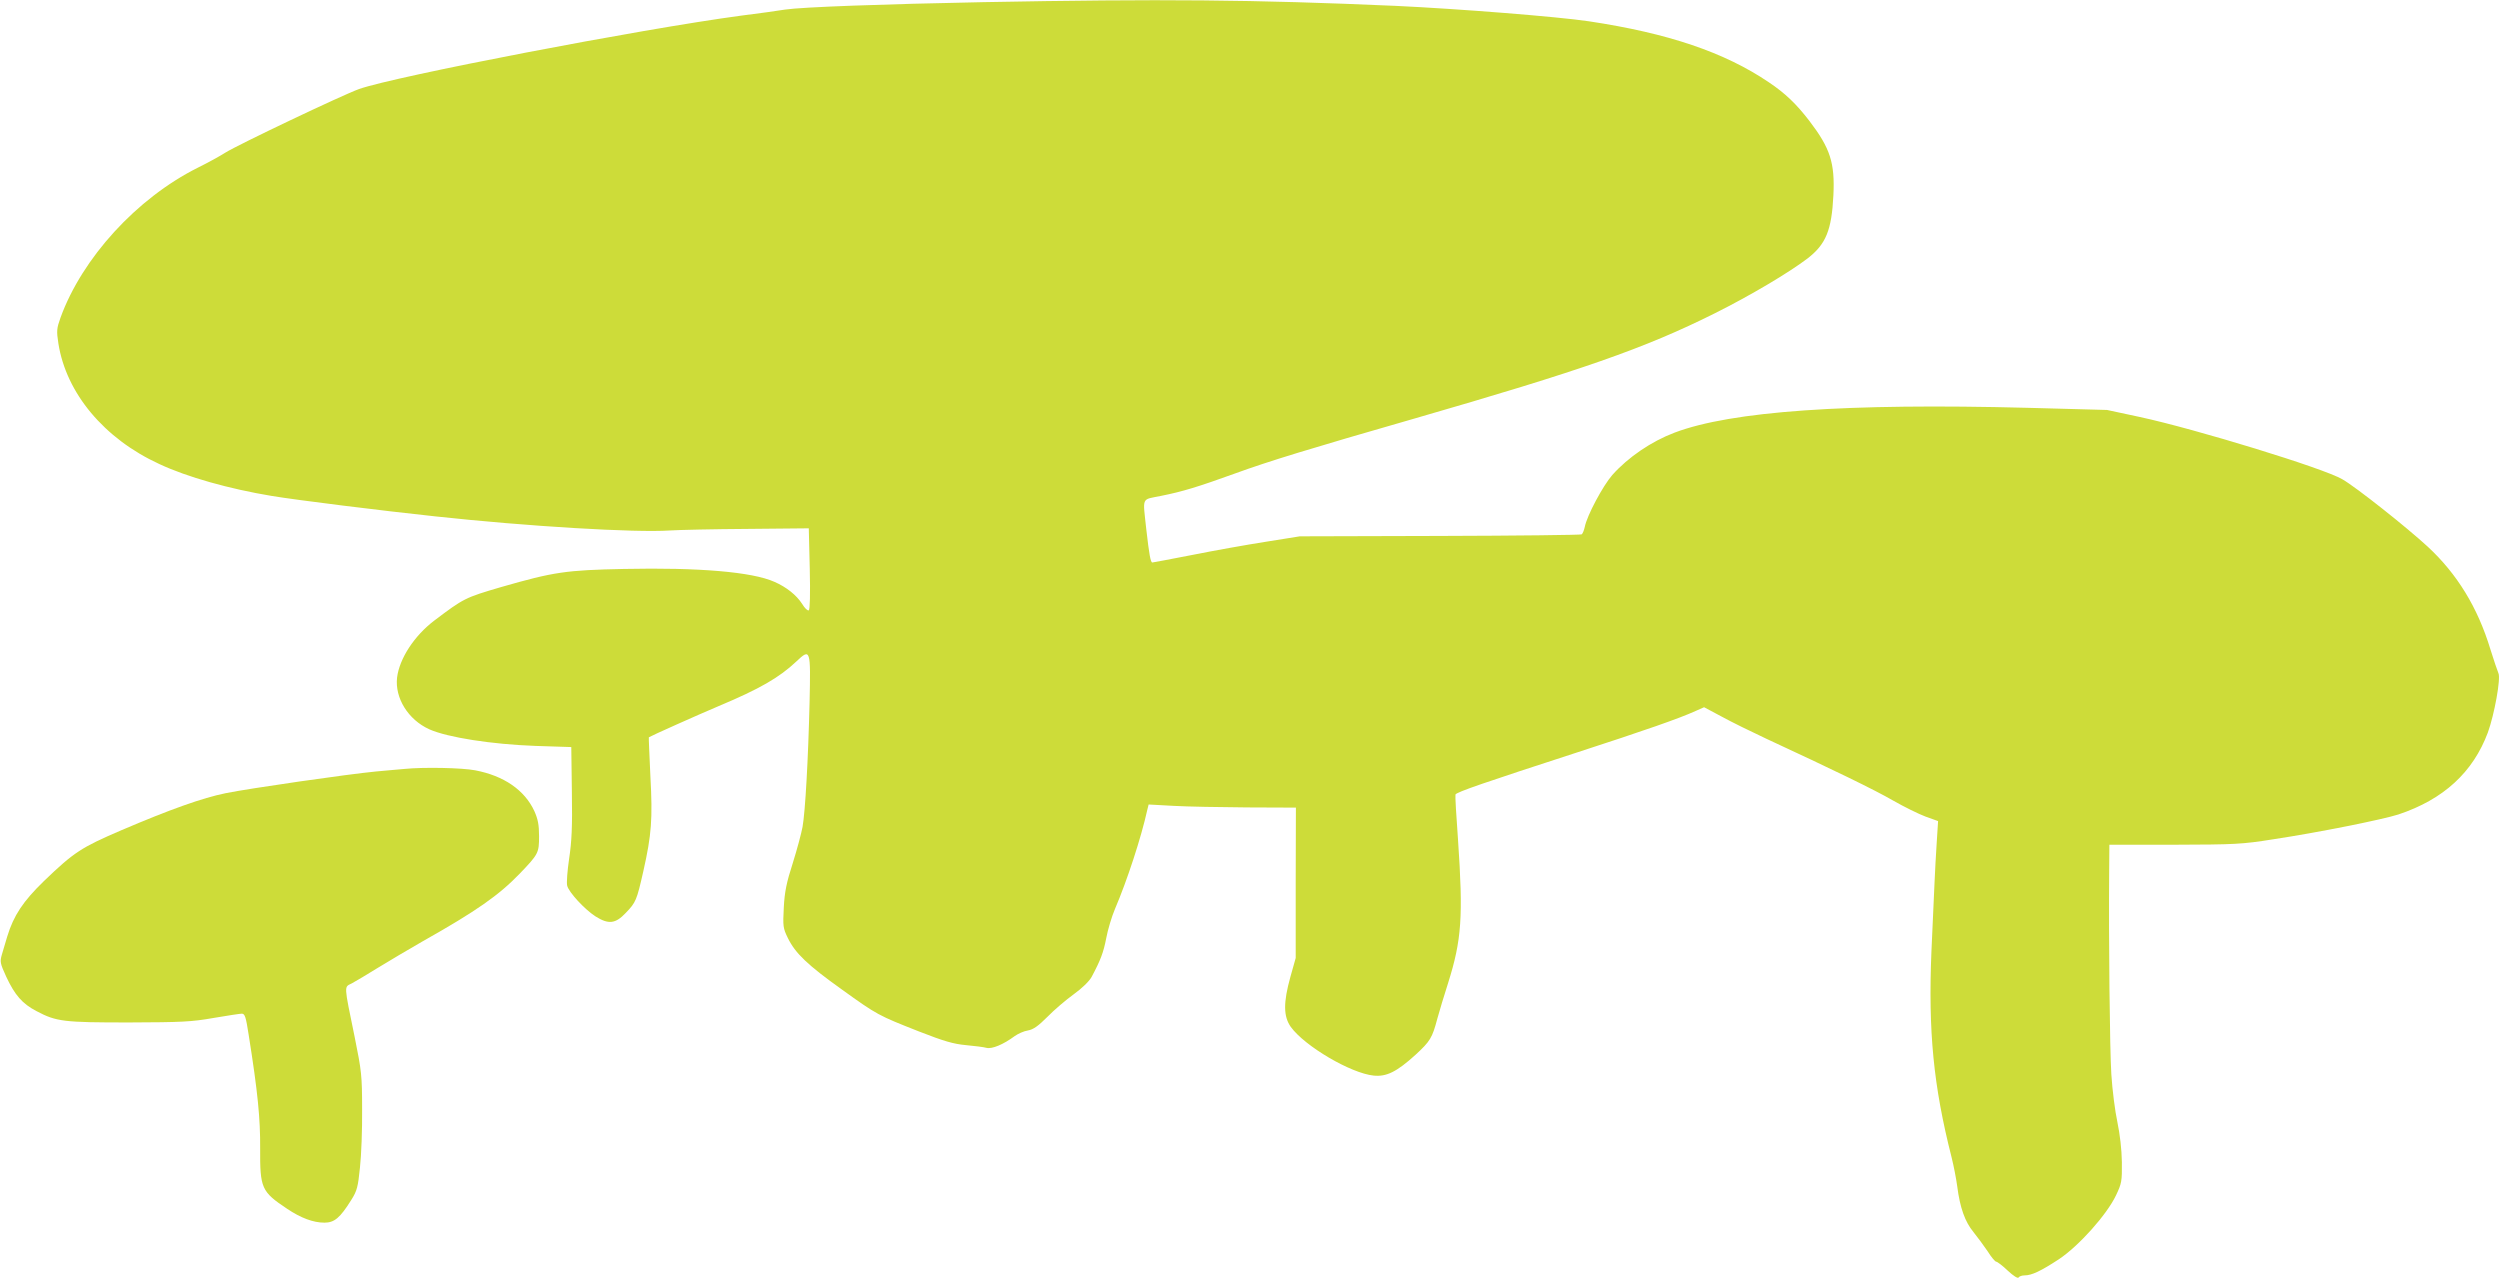 <?xml version="1.0" standalone="no"?>
<!DOCTYPE svg PUBLIC "-//W3C//DTD SVG 20010904//EN"
 "http://www.w3.org/TR/2001/REC-SVG-20010904/DTD/svg10.dtd">
<svg version="1.0" xmlns="http://www.w3.org/2000/svg"
 width="1280pt" height="655pt" viewBox="0 0 1280 655"
 preserveAspectRatio="xMidYMid meet">
<g transform="translate(0,655) scale(0.1,-0.1)"
fill="#cddc39" stroke="none">
<path d="M5035 6539 c-512 -10 -928 -25 -1015 -38 -36 -6 -137 -20 -225 -31
-516 -69 -1774 -311 -1957 -376 -86 -31 -620 -285 -685 -326 -25 -16 -88 -51
-141 -77 -313 -157 -591 -462 -702 -767 -20 -56 -21 -68 -11 -133 40 -254 234
-487 517 -617 143 -67 358 -127 574 -163 125 -21 568 -76 840 -105 471 -51
1023 -84 1200 -72 47 3 226 7 398 8 l313 3 5 -207 c3 -130 1 -209 -5 -213 -6
-3 -21 11 -34 33 -29 45 -80 86 -142 113 -114 51 -387 74 -770 66 -296 -6
-359 -15 -630 -93 -184 -54 -190 -57 -341 -171 -103 -78 -179 -195 -191 -292
-12 -105 57 -216 165 -265 94 -42 322 -77 542 -85 l185 -6 3 -230 c3 -179 -1
-255 -14 -341 -9 -61 -14 -124 -10 -139 9 -34 88 -120 145 -157 67 -42 102
-38 155 18 52 54 56 64 90 214 42 187 48 266 36 486 -5 109 -9 198 -8 199 10
7 247 113 358 160 210 88 310 146 397 228 73 69 74 64 68 -210 -7 -290 -22
-558 -36 -637 -6 -32 -28 -115 -50 -185 -32 -99 -42 -148 -46 -228 -5 -96 -4
-105 21 -156 38 -78 101 -138 276 -263 182 -131 187 -133 395 -215 128 -50
176 -64 240 -70 44 -4 92 -10 106 -14 28 -7 86 17 144 60 17 12 47 26 68 29
28 5 53 23 100 70 34 35 94 86 134 115 43 31 80 67 92 89 46 86 61 126 75 199
8 43 28 110 45 150 62 145 134 365 165 506 l7 28 127 -7 c70 -4 240 -7 377 -8
l250 -1 -1 -385 0 -385 -27 -96 c-37 -133 -36 -203 2 -257 72 -99 307 -237
424 -249 66 -7 119 20 214 106 76 70 86 87 112 185 11 39 35 121 55 182 70
222 78 341 51 735 -9 121 -15 225 -13 231 4 12 153 63 618 214 351 114 529
176 612 214 l43 19 90 -48 c49 -27 153 -78 230 -114 341 -158 553 -261 648
-316 56 -32 131 -69 166 -82 l64 -23 -7 -110 c-4 -61 -9 -151 -11 -201 -2 -49
-9 -209 -16 -355 -17 -410 10 -689 103 -1055 11 -44 24 -111 29 -149 14 -110
40 -182 83 -234 21 -26 54 -71 73 -99 18 -29 38 -53 44 -53 5 0 32 -20 59 -46
28 -26 51 -41 55 -35 3 6 17 11 31 11 36 0 83 22 176 83 102 68 245 228 292
327 29 61 31 72 30 170 -1 66 -10 142 -23 205 -12 55 -26 165 -31 245 -8 129
-14 688 -11 1045 l1 130 333 0 c310 1 344 2 507 28 232 35 559 101 640 127
231 77 382 216 458 420 33 91 67 277 54 303 -5 12 -24 67 -41 122 -65 215
-171 387 -321 526 -106 98 -367 305 -437 345 -94 56 -750 257 -1037 319 l-168
36 -407 11 c-926 24 -1516 -17 -1807 -127 -119 -45 -238 -126 -319 -217 -48
-55 -130 -208 -141 -266 -4 -18 -11 -35 -16 -38 -5 -3 -331 -7 -726 -8 l-717
-2 -175 -28 c-96 -15 -264 -45 -374 -67 -109 -21 -202 -39 -206 -39 -9 0 -16
39 -31 170 -18 170 -27 150 75 171 111 22 192 47 380 115 170 62 389 129 911
279 863 249 1187 362 1545 541 184 92 379 208 475 281 94 73 123 144 132 323
8 166 -16 241 -123 381 -67 87 -123 141 -208 198 -226 153 -515 251 -921 312
-161 24 -670 64 -990 79 -730 32 -1197 36 -2110 19z"/>
<path d="M2070 2613 c-19 -1 -84 -8 -145 -13 -146 -14 -645 -86 -769 -111
-119 -24 -287 -84 -535 -190 -205 -88 -242 -112 -396 -260 -107 -104 -155
-176 -188 -284 -8 -27 -20 -68 -27 -91 -11 -38 -10 -45 22 -115 44 -94 82
-138 155 -176 102 -54 139 -58 473 -58 269 1 320 3 433 23 70 12 136 22 145
22 16 0 21 -17 35 -107 47 -295 60 -432 59 -582 -1 -205 6 -222 138 -310 70
-47 134 -71 191 -71 51 0 80 24 138 117 29 46 34 66 44 165 7 62 12 196 11
298 0 173 -3 197 -38 370 -56 273 -55 255 -15 275 19 10 79 46 134 80 55 34
159 95 230 136 275 155 389 235 496 346 96 100 99 106 99 192 0 59 -6 87 -24
128 -50 108 -156 181 -303 209 -68 13 -264 17 -363 7z"/>
</g>
</svg>
